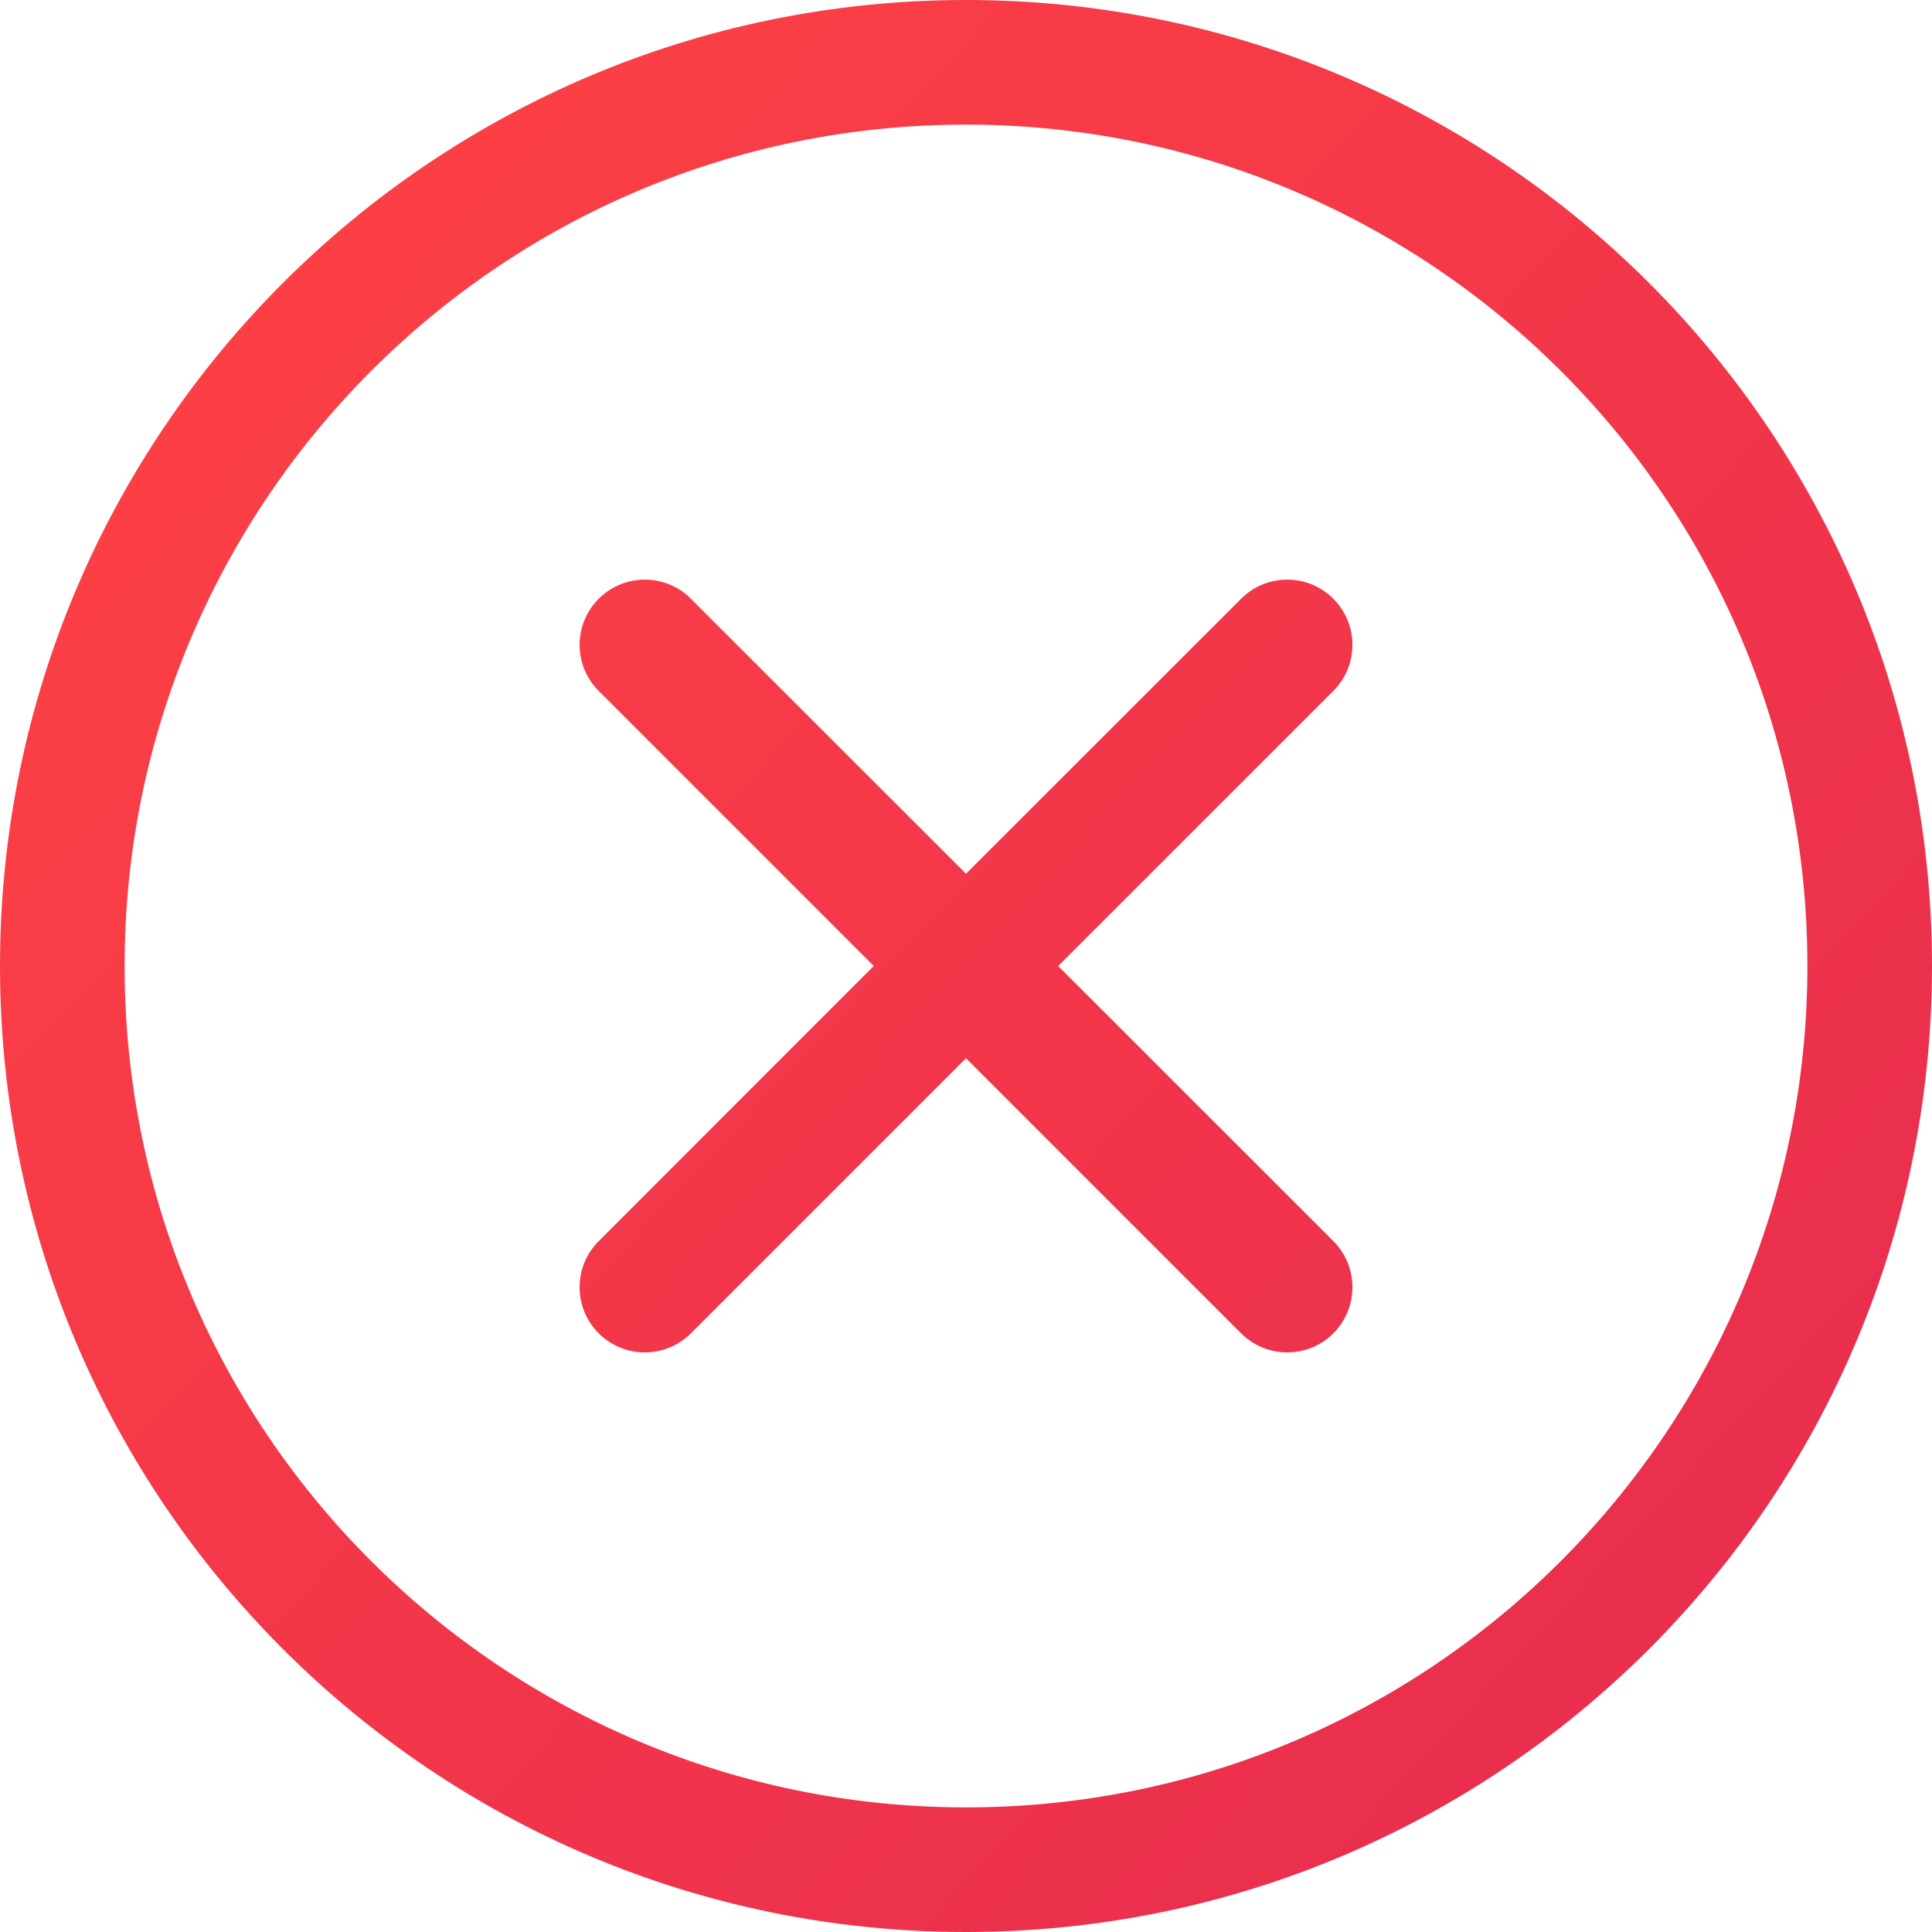 <svg width="20" height="20" viewBox="0 0 20 20" fill="none" xmlns="http://www.w3.org/2000/svg">
<rect width="20" height="20" fill="white"/>
<path d="M10 0C4.477 0 0 4.477 0 10C0 15.523 4.477 20 10 20C15.523 20 20 15.523 20 10C20 4.477 15.523 0 10 0ZM10 18.71C5.215 18.71 1.29 14.836 1.29 10C1.29 5.215 5.164 1.29 10 1.29C14.785 1.29 18.71 5.164 18.71 10C18.71 14.785 14.836 18.71 10 18.71Z" fill="url(#paint0_linear_1002_7)"/>
<path d="M10.247 10L13.449 6.799C13.517 6.73 13.517 6.62 13.449 6.551C13.38 6.483 13.27 6.483 13.201 6.551L10 9.753L6.799 6.551C6.73 6.483 6.62 6.483 6.551 6.551C6.483 6.62 6.483 6.73 6.551 6.799L9.753 10L6.551 13.201C6.483 13.27 6.483 13.38 6.551 13.449C6.585 13.483 6.63 13.5 6.675 13.5C6.72 13.5 6.765 13.483 6.799 13.449L10 10.248L13.201 13.449C13.235 13.483 13.28 13.5 13.325 13.5C13.37 13.5 13.415 13.483 13.449 13.449C13.517 13.38 13.517 13.27 13.449 13.201L10.247 10Z" fill="url(#paint1_linear_1002_7)"/>
<path fill-rule="evenodd" clip-rule="evenodd" d="M6.198 6.198C6.462 5.934 6.888 5.935 7.152 6.197L7.152 6.198L10 9.045L12.848 6.198C13.112 5.934 13.538 5.935 13.802 6.197L13.803 6.199C14.066 6.462 14.066 6.888 13.803 7.152L13.802 7.153L10.954 10L13.803 12.848C14.066 13.112 14.066 13.538 13.803 13.802L13.801 13.804C13.67 13.934 13.497 14 13.325 14C13.153 14 12.979 13.934 12.848 13.803L10 10.955L7.151 13.804C7.02 13.934 6.847 14 6.675 14C6.503 14 6.329 13.934 6.198 13.803C5.934 13.539 5.934 13.111 6.198 12.848L9.045 10L6.198 7.153C5.934 6.889 5.934 6.461 6.198 6.198Z" fill="url(#paint2_linear_1002_7)"/>
<defs>
<linearGradient id="paint0_linear_1002_7" x1="0" y1="0" x2="20.69" y2="19.259" gradientUnits="userSpaceOnUse">
<stop stop-color="#FF4343"/>
<stop offset="1" stop-color="#E62B50"/>
</linearGradient>
<linearGradient id="paint1_linear_1002_7" x1="0" y1="0" x2="20.69" y2="19.259" gradientUnits="userSpaceOnUse">
<stop stop-color="#FF4343"/>
<stop offset="1" stop-color="#E62B50"/>
</linearGradient>
<linearGradient id="paint2_linear_1002_7" x1="0" y1="0" x2="20.69" y2="19.259" gradientUnits="userSpaceOnUse">
<stop stop-color="#FF4343"/>
<stop offset="1" stop-color="#E62B50"/>
</linearGradient>
</defs>
</svg>
